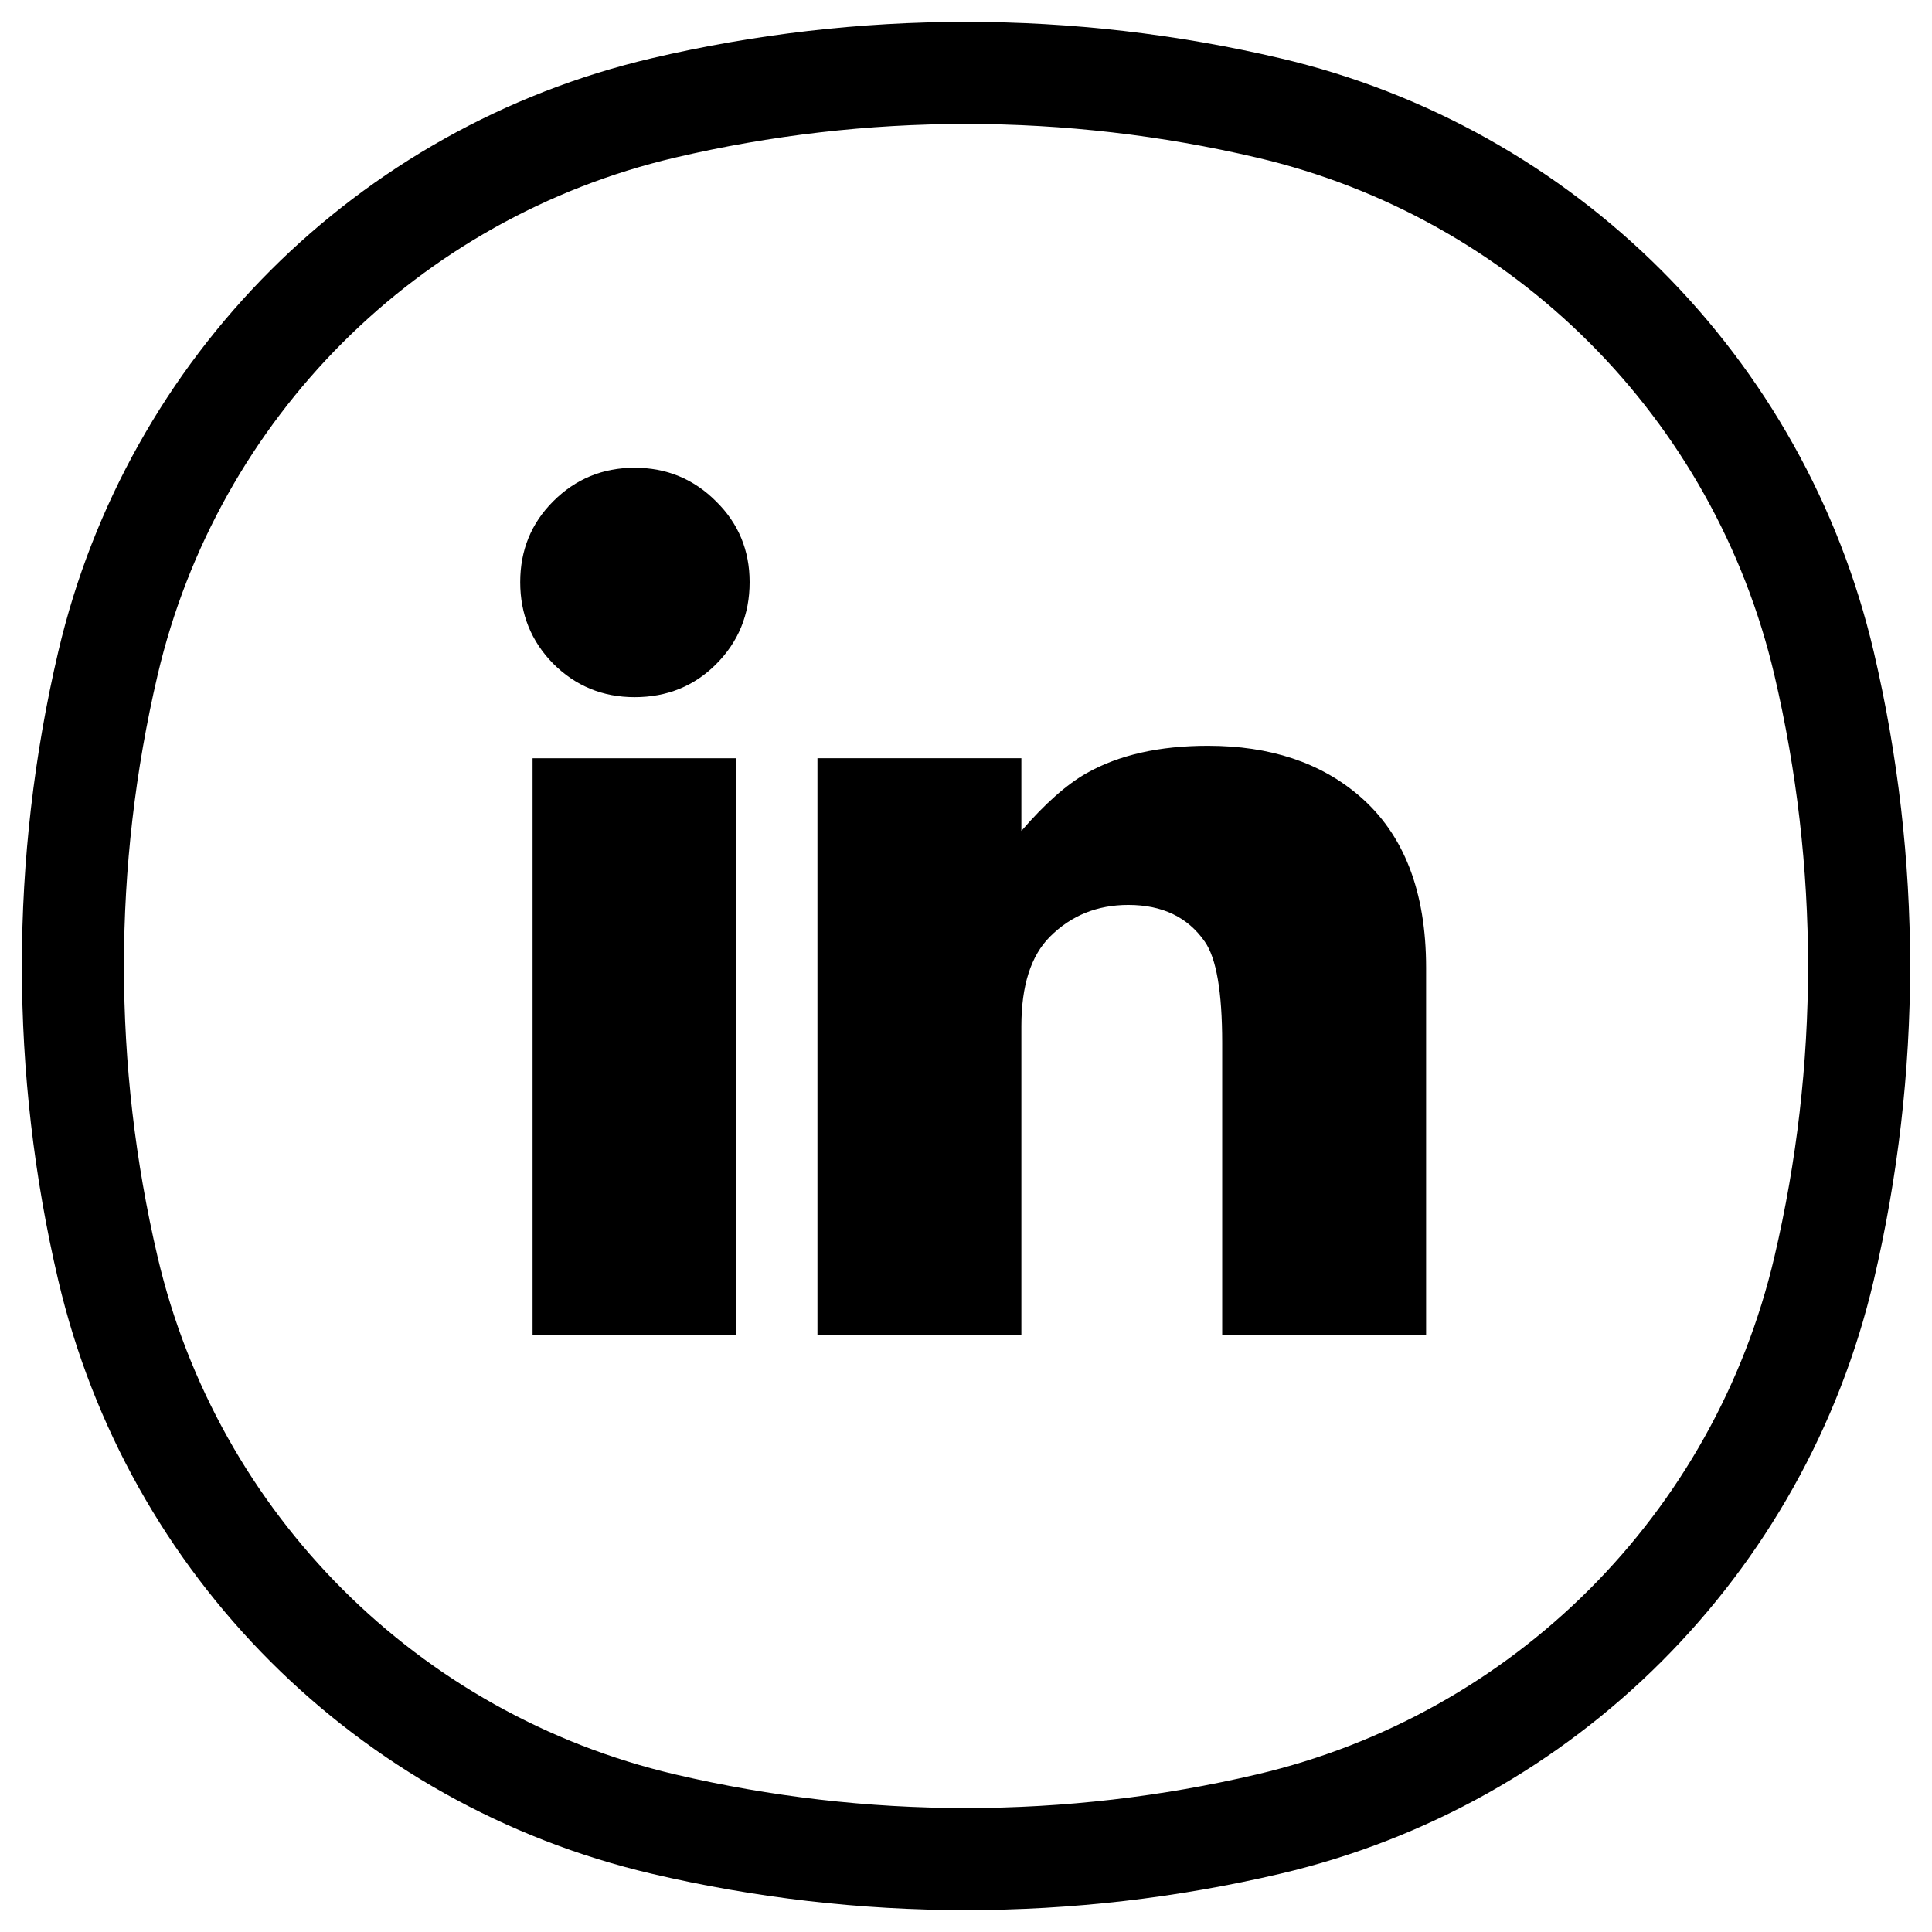 <?xml version="1.0" encoding="UTF-8"?>
<svg xmlns="http://www.w3.org/2000/svg" width="53" height="53" viewBox="0 0 53 53" fill="none">
  <path d="M2.961 18.198C4.734 10.638 10.638 4.734 18.198 2.961C23.659 1.68 29.341 1.68 34.802 2.961C42.362 4.734 48.266 10.638 50.039 18.198C51.32 23.659 51.32 29.341 50.039 34.802C48.266 42.362 42.362 48.266 34.802 50.039C29.341 51.32 23.659 51.32 18.198 50.039C10.638 48.266 4.734 42.362 2.961 34.802C1.68 29.341 1.68 23.659 2.961 18.198Z" stroke="black" stroke-width="2.8"></path>
  <path d="M20.564 15.97C20.564 16.857 20.257 17.608 19.643 18.222C19.041 18.824 18.296 19.125 17.409 19.125C16.534 19.125 15.789 18.819 15.175 18.205C14.572 17.591 14.271 16.846 14.271 15.97C14.271 15.095 14.572 14.356 15.175 13.753C15.789 13.139 16.534 12.832 17.409 12.832C18.285 12.832 19.029 13.139 19.643 13.753C20.257 14.356 20.564 15.095 20.564 15.97Z" fill="black"></path>
  <path d="M20.203 36.627H14.61V20.801H20.203V36.627Z" fill="black"></path>
  <path d="M39.122 36.626H33.528V28.611C33.528 27.212 33.369 26.286 33.05 25.831C32.584 25.16 31.885 24.825 30.953 24.825C30.1 24.825 29.384 25.115 28.804 25.695C28.281 26.218 28.019 27.036 28.019 28.15V36.627H22.425V20.8H28.019V22.795C28.667 22.045 29.264 21.517 29.81 21.209C30.697 20.709 31.805 20.459 33.136 20.459C34.841 20.459 36.228 20.919 37.297 21.84C38.513 22.887 39.122 24.455 39.122 26.547L39.122 36.626Z" fill="black"></path>
</svg>
